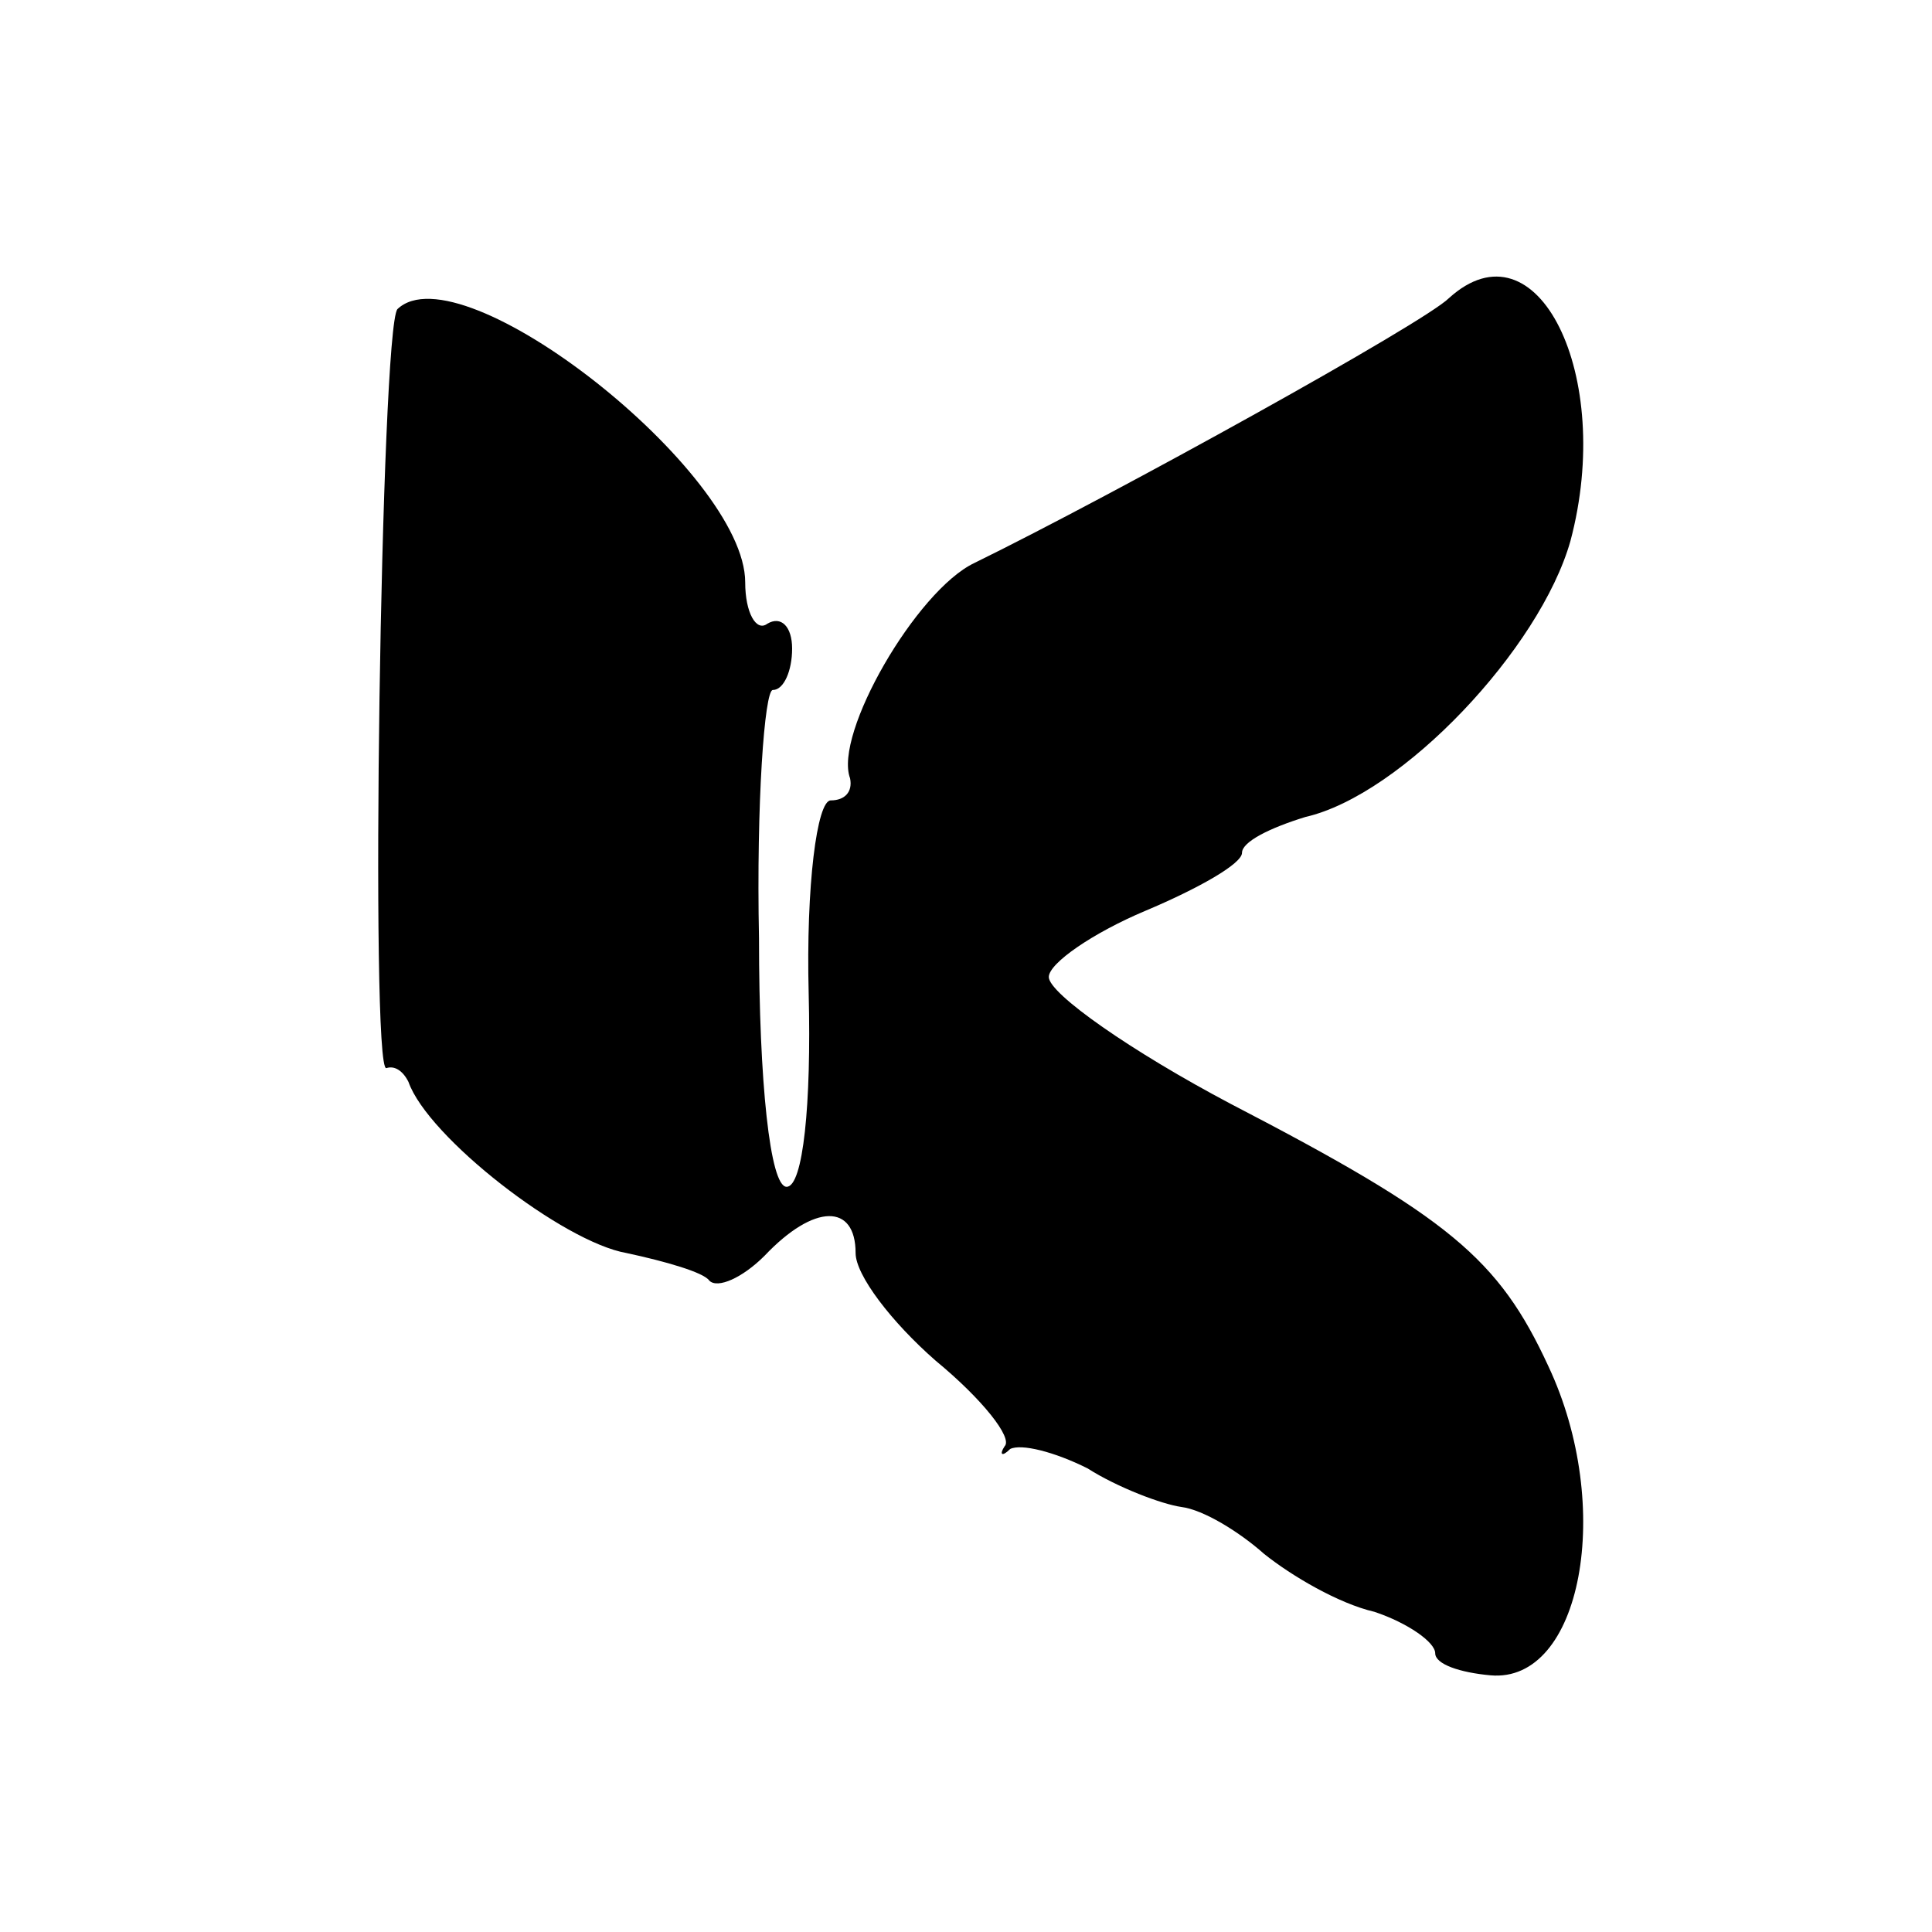 <?xml version="1.0" standalone="no"?>
<!DOCTYPE svg PUBLIC "-//W3C//DTD SVG 20010904//EN"
 "http://www.w3.org/TR/2001/REC-SVG-20010904/DTD/svg10.dtd">
<svg version="1.0" xmlns="http://www.w3.org/2000/svg"
 width="70pt" height="70pt" viewBox="0 0 70 70"
 preserveAspectRatio="xMidYMid meet">
<g transform="translate(0,70) scale(0.1,-0.1)"
fill="#000000" stroke="none">
<path d="M525 592 c-9 -9 -121 -71 -172 -96 -21 -10 -51 -62 -45 -78 1 -5 -2
-8 -7 -8 -5 0 -9 -31 -8 -70 1 -40 -2 -70 -8 -70 -6 0 -10 38 -10 90 -1 49 2
90 5 90 4 0 7 7 7 15 0 8 -4 12 -9 9 -4 -3 -8 4 -8 15 0 40 -103 121 -126 99
-6 -7 -10 -277 -4 -275 3 1 6 -1 8 -5 7 -20 56 -58 79 -62 14 -3 28 -7 30 -10
3 -3 12 1 20 9 18 19 33 19 33 1 0 -8 13 -25 29 -39 17 -14 28 -28 25 -31 -2
-3 -1 -4 2 -1 4 2 16 -1 28 -7 11 -7 27 -13 34 -14 8 -1 21 -9 30 -17 10 -8
27 -18 40 -21 12 -4 22 -11 22 -15 0 -4 9 -7 20 -8 33 -3 45 61 21 112 -18 39
-36 54 -115 95 -36 19 -66 40 -66 46 0 5 16 16 35 24 19 8 35 17 35 21 0 4 10
9 23 13 35 8 85 61 96 100 16 60 -12 117 -44 88z"/>
</g>
</svg>
